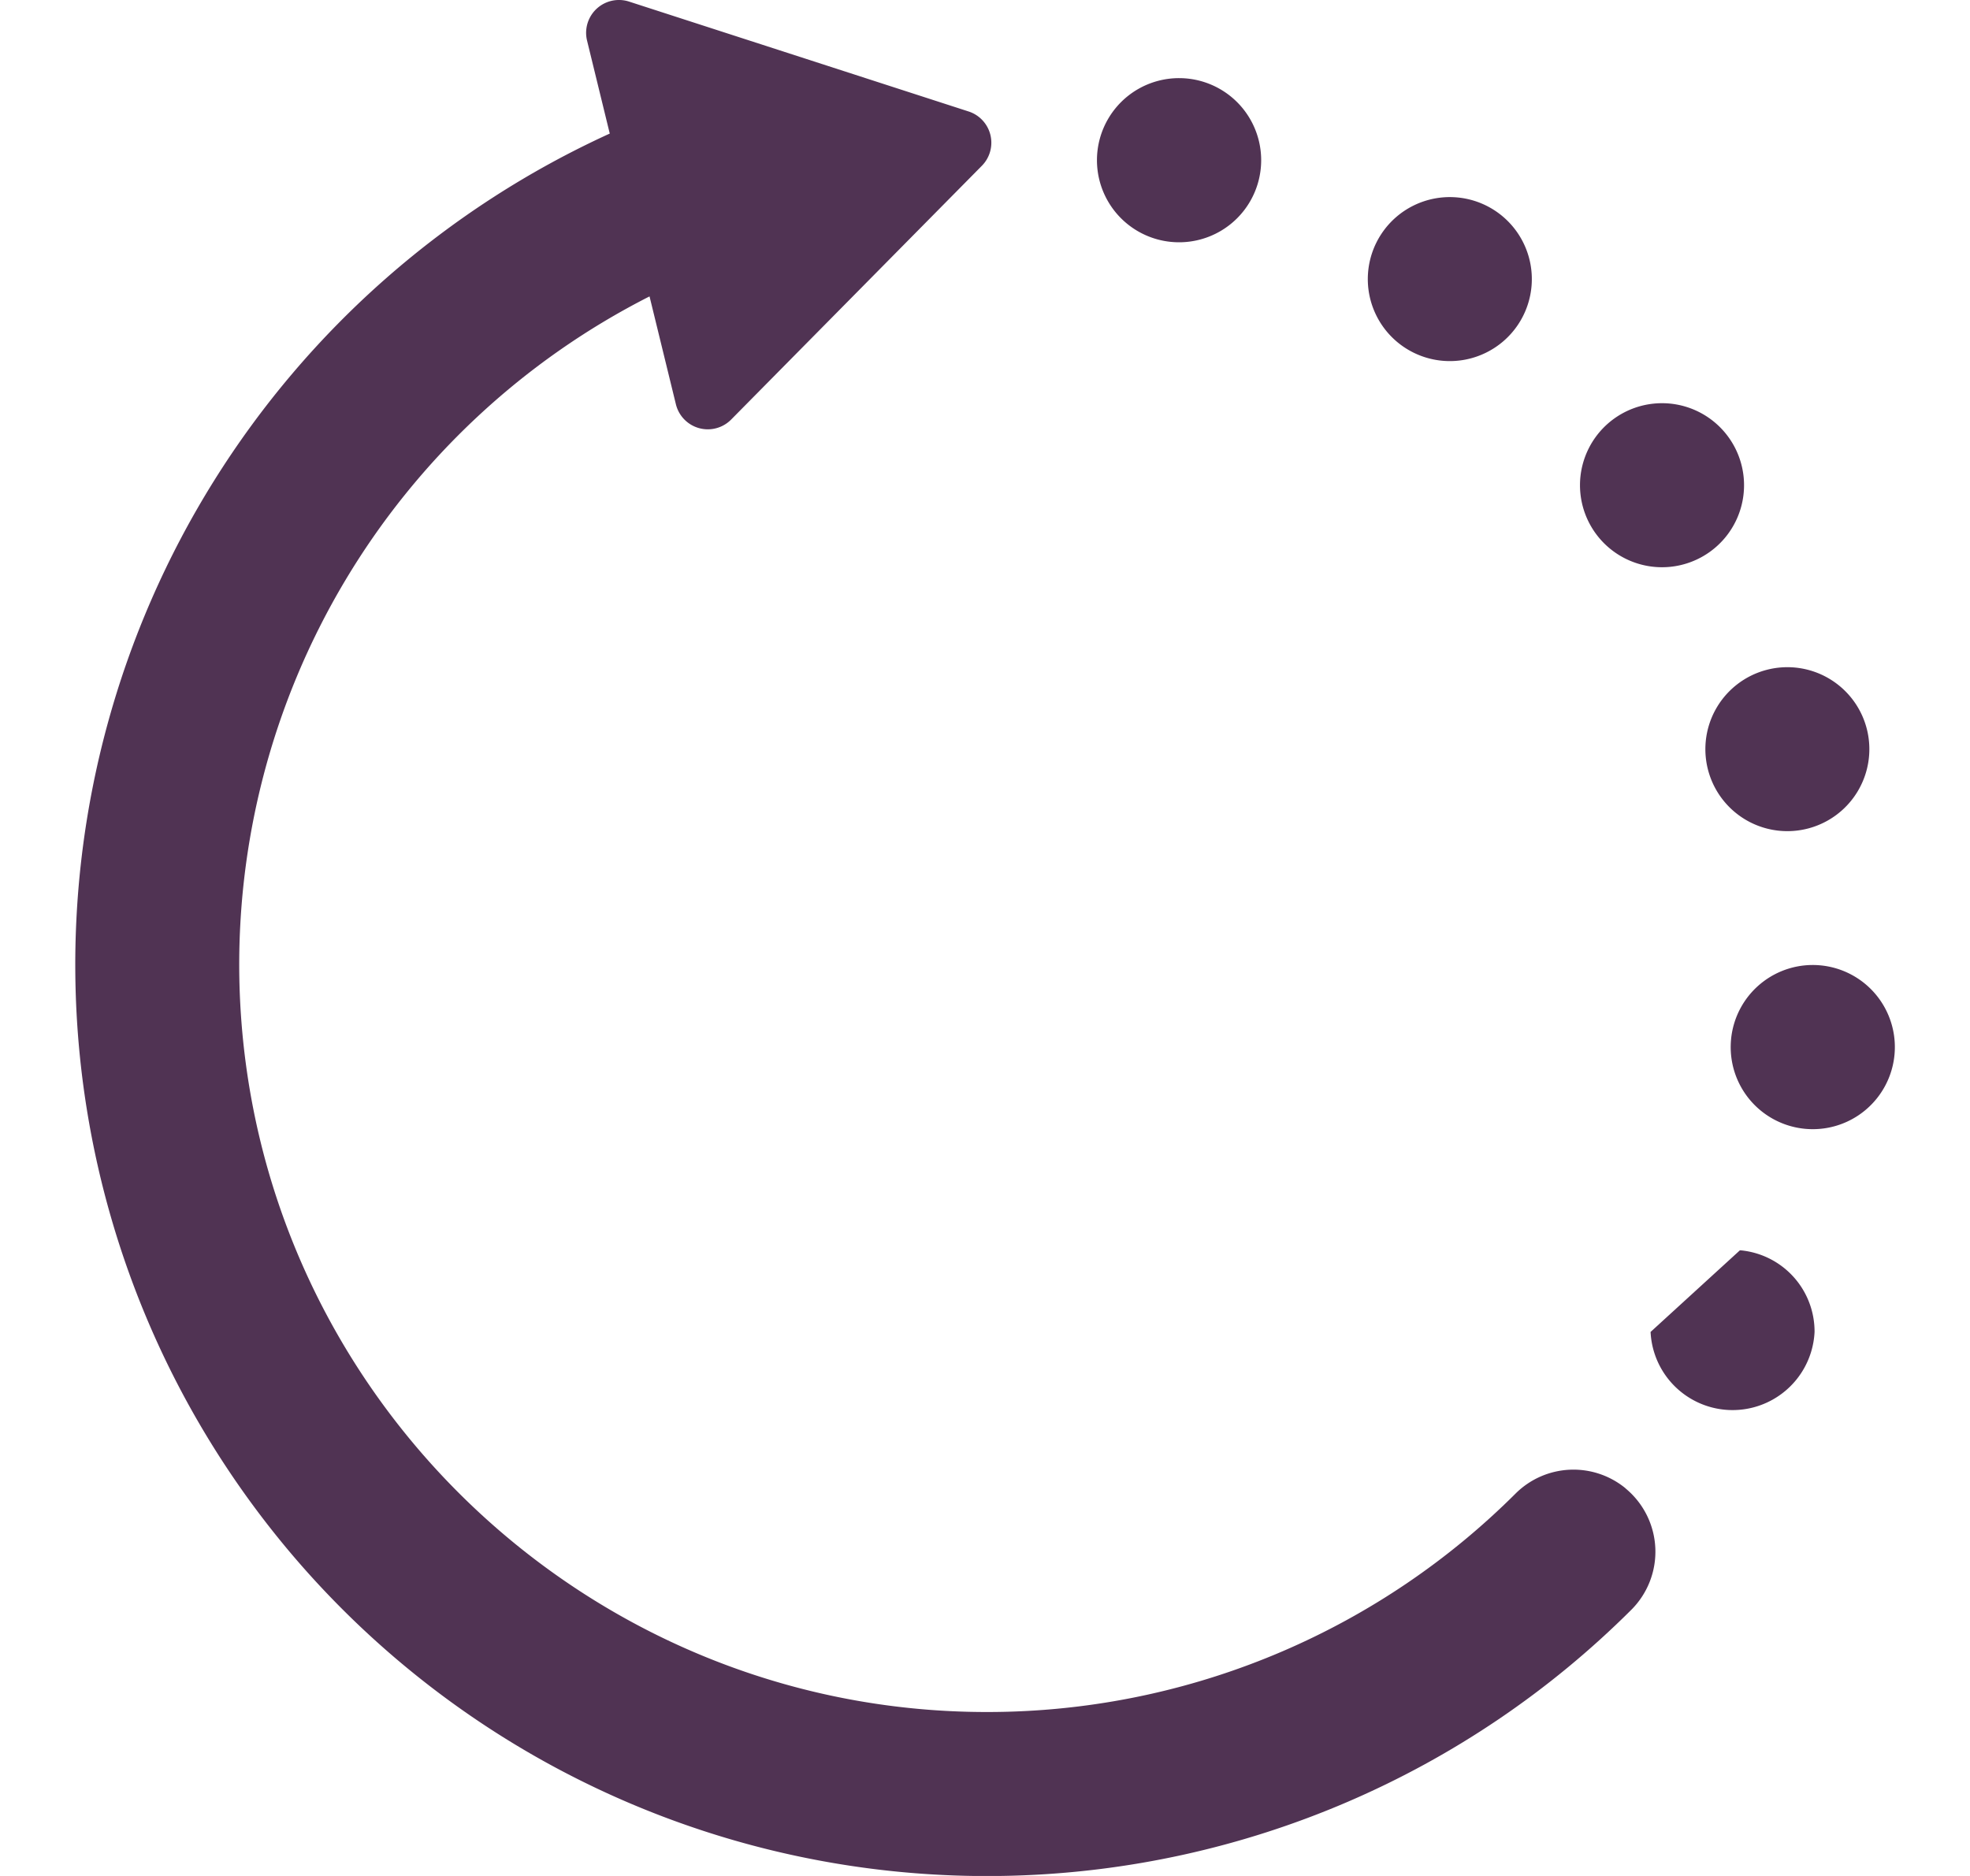 <svg width="21" height="20" viewBox="0 0 21 20" fill="none" xmlns="http://www.w3.org/2000/svg"><path d="M12.568 2.583a.874.874 0 1 1 .001-1.75.874.874 0 0 1 0 1.75m5.884 8.497a.874.874 0 1 1 1.742.166.874.874 0 0 1-1.742-.165m-.234-2.833a.874.874 0 1 1 1.687-.452.874.874 0 0 1-1.687.452m-1.213-2.566a.874.874 0 1 1 1.422-1.018.874.874 0 0 1-1.422 1.018M14.73 2.487a.874.874 0 1 1 1.45.977.874.874 0 0 1-1.45-.977m2.598 13.38a.874.874 0 0 0-1.172.056 7.97 7.97 0 0 1-5.41 2.326c-4.395.123-8.07-3.353-8.193-7.749a7.99 7.99 0 0 1 4.371-7.34l.281 1.15a.35.35 0 0 0 .589.163l2.673-2.706a.35.35 0 0 0-.14-.578L6.706.017a.35.35 0 0 0-.448.416l.242.991A9.74 9.74 0 0 0 .806 10.55a9.717 9.717 0 0 0 9.99 9.447 9.72 9.72 0 0 0 6.593-2.834.875.875 0 0 0-.061-1.295" fill="#503353"/><path fill-rule="evenodd" clip-rule="evenodd" d="M17.595 14.2a.875.875 0 0 0 1.748 0 .87.87 0 0 0-.788-.87h-.008" fill="#503353"/></svg>